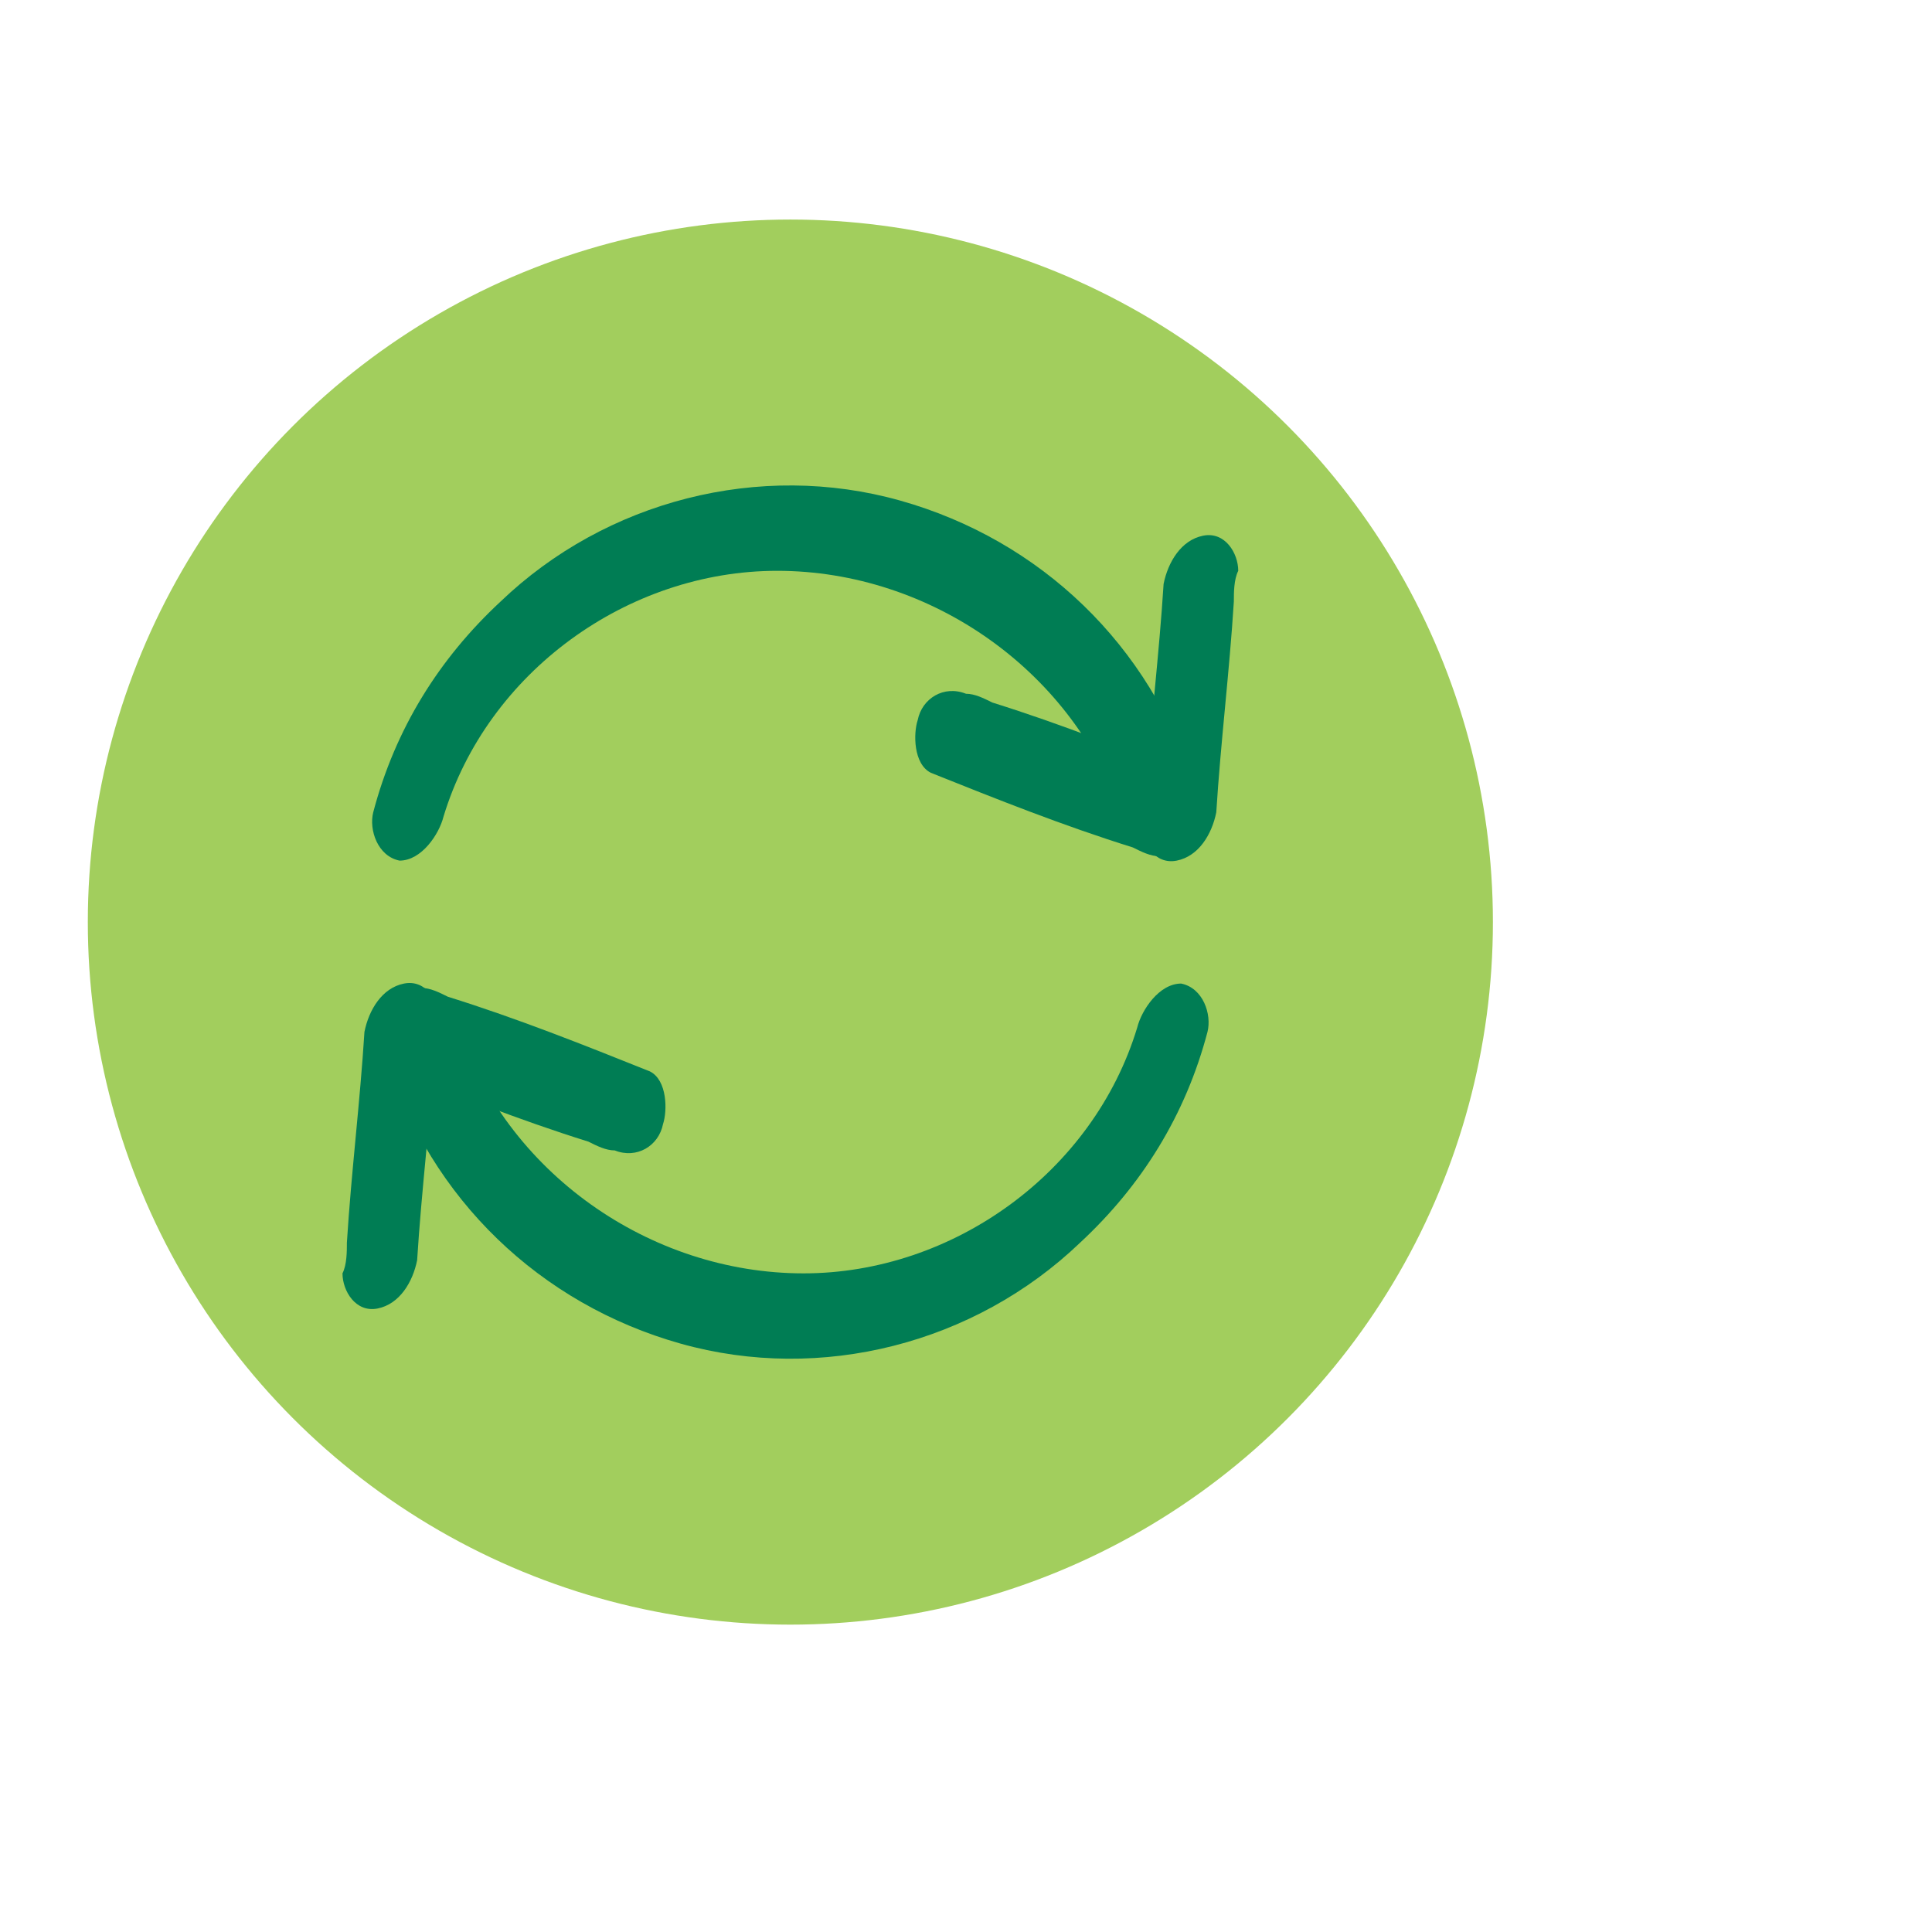 <?xml version="1.0" encoding="utf-8"?>
<!-- Generator: Adobe Illustrator 28.3.0, SVG Export Plug-In . SVG Version: 6.00 Build 0)  -->
<svg version="1.1" id="Layer_1" xmlns="http://www.w3.org/2000/svg" xmlns:xlink="http://www.w3.org/1999/xlink" x="0px" y="0px"
	 viewBox="0 0 44 44" style="enable-background:new 0 0 44 44;" xml:space="preserve">
<style type="text/css">
	.st0{fill:#A2CE5D;}
	.st1{fill:#007D54;}
	.st2{fill:none;}
</style>
<g>
	<g>
		<circle class="st0" cx="18" cy="21" r="16"/>
	</g>
	<g>
		<g>
			<g>
				<g>
					<g>
						<path class="st1" d="M10.1,18.6c1-3.3,4.2-5.6,7.6-5.6c3.5,0,6.8,2.3,7.9,5.7c0.4,1.2,1.9,0.2,1.6-0.8c-1-3.2-3.5-5.6-6.7-6.5
							c-3.2-0.9-6.7,0-9.1,2.3c-1.4,1.3-2.4,2.9-2.9,4.8c-0.1,0.4,0.1,1,0.6,1.1C9.6,19.6,10,19,10.1,18.6L10.1,18.6z"/>
					</g>
				</g>
			</g>
			<g>
				<g>
					<g>
						<g>
							<path class="st1" d="M26.5,13.3c-0.1,1.6-0.3,3.2-0.4,4.8c0,0.2,0,0.5-0.1,0.7c0,0.4,0.3,0.9,0.8,0.8
								c0.5-0.1,0.8-0.6,0.9-1.1c0.1-1.6,0.3-3.2,0.4-4.8c0-0.2,0-0.5,0.1-0.7c0-0.4-0.3-0.9-0.8-0.8C26.9,12.3,26.6,12.8,26.5,13.3
								L26.5,13.3z"/>
						</g>
					</g>
				</g>
				<g>
					<g>
						<g>
							<path class="st1" d="M21.2,17.6c1.5,0.6,3,1.2,4.6,1.7c0.2,0.1,0.4,0.2,0.6,0.2c0.5,0.2,1-0.1,1.1-0.6
								c0.2-0.4,0.2-1.1-0.3-1.2c-1.5-0.6-3-1.2-4.6-1.7c-0.2-0.1-0.4-0.2-0.6-0.2c-0.5-0.2-1,0.1-1.1,0.6
								C20.8,16.7,20.8,17.4,21.2,17.6L21.2,17.6z"/>
						</g>
					</g>
				</g>
			</g>
			<g>
				<g>
					<g>
						<g>
							<path class="st1" d="M25.9,23.4c-1,3.3-4.2,5.6-7.6,5.6c-3.5,0-6.8-2.3-7.9-5.7c-0.4-1.2-1.9-0.2-1.6,0.8
								c1,3.2,3.5,5.6,6.7,6.5c3.2,0.9,6.7,0,9.1-2.3c1.4-1.3,2.4-2.9,2.9-4.8c0.1-0.4-0.1-1-0.6-1.1C26.4,22.4,26,23,25.9,23.4
								L25.9,23.4z"/>
						</g>
					</g>
				</g>
				<g>
					<g>
						<g>
							<g>
								<path class="st1" d="M9.5,28.7c0.1-1.6,0.3-3.2,0.4-4.8c0-0.2,0-0.5,0.1-0.7c0-0.4-0.3-0.9-0.8-0.8
									c-0.5,0.1-0.8,0.6-0.9,1.1c-0.1,1.6-0.3,3.2-0.4,4.8c0,0.2,0,0.5-0.1,0.7c0,0.4,0.3,0.9,0.8,0.8C9.1,29.7,9.4,29.2,9.5,28.7
									L9.5,28.7z"/>
							</g>
						</g>
					</g>
					<g>
						<g>
							<g>
								<path class="st1" d="M14.8,24.4c-1.5-0.6-3-1.2-4.6-1.7c-0.2-0.1-0.4-0.2-0.6-0.2c-0.5-0.2-1,0.1-1.1,0.6
									c-0.2,0.4-0.2,1.1,0.3,1.2c1.5,0.6,3,1.2,4.6,1.7c0.2,0.1,0.4,0.2,0.6,0.2c0.5,0.2,1-0.1,1.1-0.6
									C15.2,25.3,15.2,24.6,14.8,24.4L14.8,24.4z"/>
							</g>
						</g>
					</g>
				</g>
			</g>
		</g>
	</g>
	<rect class="st2" width="44" height="44"/>
</g>
</svg>
